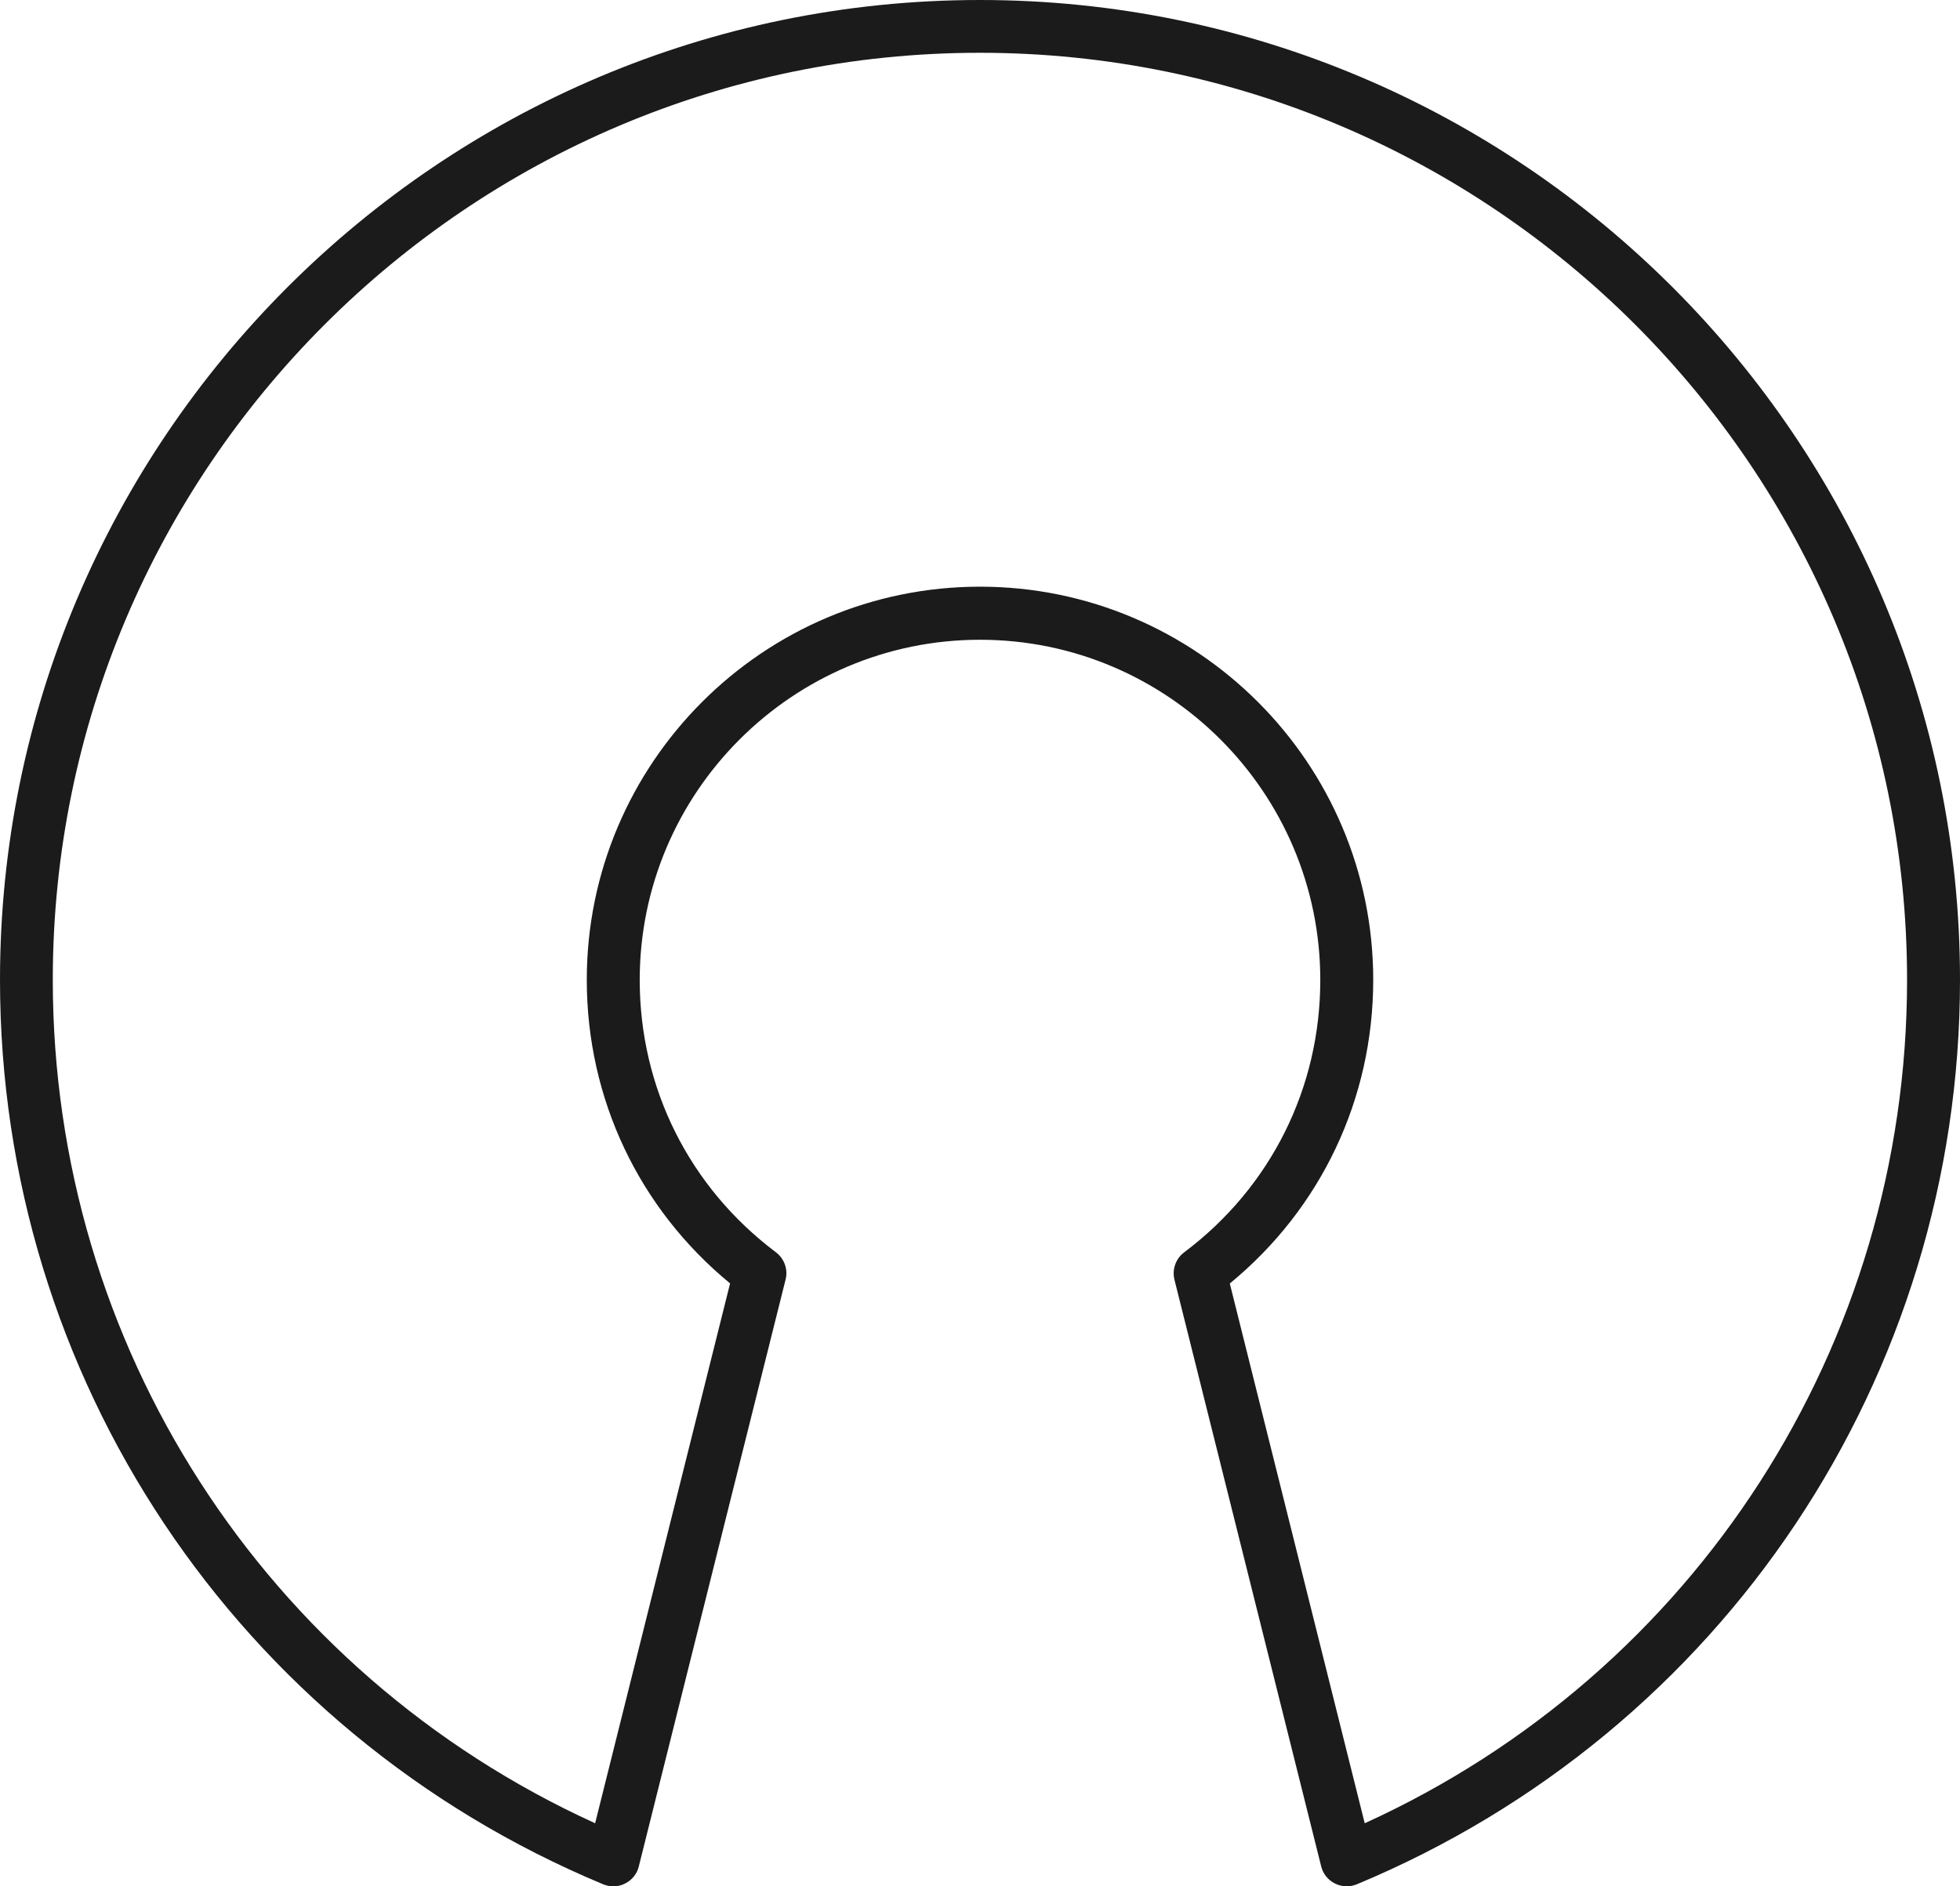 <?xml version="1.0" encoding="utf-8"?>
<svg xmlns="http://www.w3.org/2000/svg" id="Layer_2" width="131.44" height="126.52" viewBox="0 0 131.44 126.52">
  <defs>
    <style>.cls-1{fill:#1b1b1b;}</style>
  </defs>
  <g id="Layer_1-2">
    <path id="open-source" class="cls-1" d="M41.12,126.52c-.23,0-.46-.05-.68-.14C15.87,116.14,0,92.33,0,65.72,0,29.48,29.48,0,65.72,0s65.72,29.48,65.72,65.72c0,26.61-15.88,50.42-40.44,60.66-.49.2-1.01.18-1.48-.05-.46-.23-.8-.65-.92-1.15l-9.84-39.35c-.17-.69.09-1.42.66-1.84,5.8-4.36,9.12-11.01,9.12-18.26,0-12.59-10.24-22.82-22.82-22.82s-22.82,10.24-22.82,22.82c0,7.25,3.33,13.9,9.13,18.26.57.43.83,1.16.65,1.84l-9.84,39.35c-.12.51-.46.92-.92,1.15-.24.13-.51.19-.79.19ZM82.47,86.08l9.05,36.21c22.17-10.1,36.37-32.08,36.37-56.57,0-34.29-27.89-62.18-62.18-62.18S3.54,31.43,3.54,65.72c0,24.49,14.21,46.47,36.37,56.57l9.05-36.21c-6.12-5.03-9.61-12.39-9.61-20.36,0-14.54,11.83-26.37,26.37-26.37s26.37,11.83,26.37,26.37c0,7.97-3.49,15.33-9.61,20.36Z"/>
  </g>
</svg>